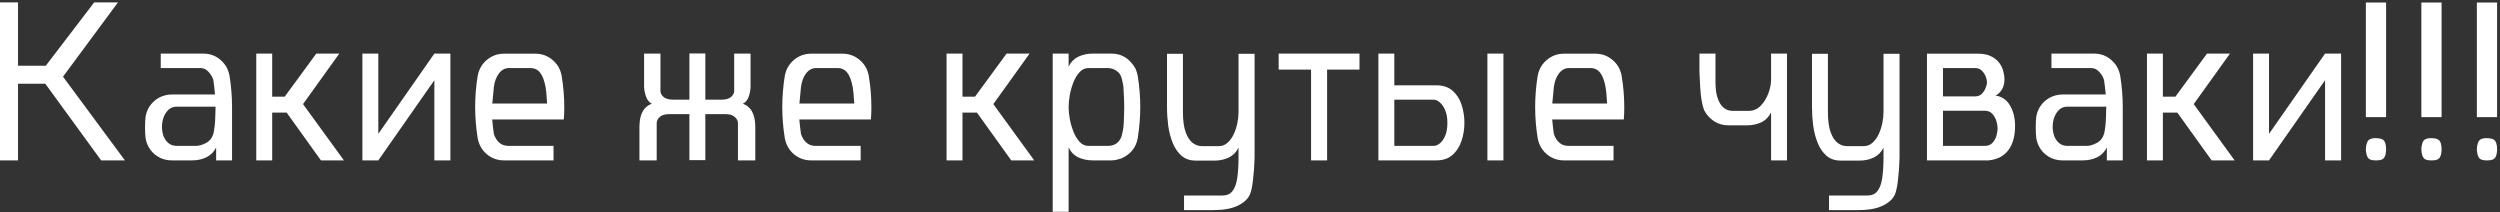<?xml version="1.0" encoding="UTF-8"?> <svg xmlns="http://www.w3.org/2000/svg" width="530" height="45" viewBox="0 0 530 45" fill="none"><rect x="0" y="0" width="530" height="45" fill="#333333" stroke="none"/><path d="M26.484 34H21.445L9.609 17.758H3.82V34H0L0 0.508H3.82V13.938H9.703L19.969 0.508H25.008L13.359 16.258L26.484 34ZM49.195 34H45.82V31.258C45.352 32.211 44.664 32.906 43.758 33.344C42.867 33.781 41.867 34 40.758 34H36.422C35.047 34 33.836 33.57 32.789 32.711C31.758 31.836 31.117 30.703 30.867 29.312C30.789 28.672 30.75 27.906 30.75 27.016C30.75 26.047 30.789 25.273 30.867 24.695C31.102 23.414 31.68 22.352 32.602 21.508C33.523 20.664 34.633 20.18 35.93 20.055C36.086 20.039 36.25 20.031 36.422 20.031H45.586C45.492 19.016 45.375 18 45.234 16.984C45.047 16.344 44.703 15.758 44.203 15.227C43.719 14.695 43.164 14.43 42.539 14.43H34.078V11.359H43.102C45.023 11.359 46.586 12.188 47.789 13.844C48.211 14.5 48.5 15.234 48.656 16.047C49.016 18.266 49.195 20.477 49.195 22.68V34ZM41.531 30.93C42.156 30.93 42.852 30.734 43.617 30.344C44.398 29.953 44.938 29.297 45.234 28.375C45.469 27.344 45.602 26.188 45.633 24.906C45.664 23.609 45.688 22.844 45.703 22.609H37.477C36.789 22.609 36.211 22.82 35.742 23.242C35.289 23.664 34.938 24.203 34.688 24.859C34.453 25.5 34.336 26.18 34.336 26.898C34.336 27.57 34.445 28.219 34.664 28.844C34.898 29.453 35.25 29.953 35.719 30.344C36.188 30.734 36.773 30.93 37.477 30.93H41.531ZM57.703 34H54.328V11.359H57.703V20.5H60.352L67.055 11.359H71.93L64.242 22.07L72.914 34H68.039L60.773 23.875H57.703V34ZM95.484 34H92.086V17.008L80.203 34H76.828V11.359H80.203V28.375L92.086 11.359H95.484V34ZM117.352 34H106.828C105.469 34 104.266 33.57 103.219 32.711C102.188 31.836 101.539 30.703 101.273 29.312C100.914 27.109 100.734 24.898 100.734 22.68C100.734 20.477 100.914 18.266 101.273 16.047C101.539 14.672 102.188 13.555 103.219 12.695C104.266 11.82 105.469 11.383 106.828 11.383H113.508C114.883 11.383 116.086 11.82 117.117 12.695C118.164 13.555 118.812 14.672 119.062 16.047C119.438 18.266 119.625 20.484 119.625 22.703C119.625 23.578 119.594 24.453 119.531 25.328H104.344C104.438 26.344 104.555 27.359 104.695 28.375C104.805 28.781 104.992 29.18 105.258 29.57C105.523 29.961 105.867 30.289 106.289 30.555C106.727 30.805 107.25 30.93 107.859 30.93H117.352V34ZM115.992 21.953C115.961 21.703 115.93 21.289 115.898 20.711C115.883 20.117 115.805 19.375 115.664 18.484C115.414 17.094 115.031 16.07 114.516 15.414C114 14.758 113.312 14.43 112.453 14.43H107.906C107.047 14.43 106.328 14.82 105.75 15.602C105.188 16.367 104.836 17.328 104.695 18.484C104.602 19.641 104.492 20.797 104.367 21.953H115.992ZM160.125 34H156.445V26.078C156.445 25.625 156.227 25.203 155.789 24.812C155.352 24.406 154.711 24.203 153.867 24.203H149.531V33.953H146.156V24.203H141.797C140.953 24.203 140.312 24.398 139.875 24.789C139.453 25.164 139.234 25.594 139.219 26.078V34H135.562V27.086C135.562 25.977 135.68 25.078 135.914 24.391C136.164 23.703 136.484 23.172 136.875 22.797C137.281 22.422 137.719 22.156 138.188 22C137.594 21.688 137.172 21.148 136.922 20.383C136.672 19.617 136.547 18.922 136.547 18.297V11.359H140.016V19.281C140.016 19.75 140.242 20.18 140.695 20.57C141.164 20.945 141.852 21.133 142.758 21.133H146.156V11.336H149.531V21.133H152.93C153.836 21.133 154.516 20.945 154.969 20.57C155.422 20.18 155.648 19.75 155.648 19.281V11.359H159.117V18.391C159.117 19.016 158.992 19.703 158.742 20.453C158.492 21.188 158.07 21.703 157.477 22C157.961 22.156 158.398 22.422 158.789 22.797C159.195 23.172 159.516 23.703 159.75 24.391C160 25.078 160.125 25.977 160.125 27.086V34ZM182.461 34H171.938C170.578 34 169.375 33.57 168.328 32.711C167.297 31.836 166.648 30.703 166.383 29.312C166.023 27.109 165.844 24.898 165.844 22.68C165.844 20.477 166.023 18.266 166.383 16.047C166.648 14.672 167.297 13.555 168.328 12.695C169.375 11.82 170.578 11.383 171.938 11.383H178.617C179.992 11.383 181.195 11.82 182.227 12.695C183.273 13.555 183.922 14.672 184.172 16.047C184.547 18.266 184.734 20.484 184.734 22.703C184.734 23.578 184.703 24.453 184.641 25.328H169.453C169.547 26.344 169.664 27.359 169.805 28.375C169.914 28.781 170.102 29.18 170.367 29.57C170.633 29.961 170.977 30.289 171.398 30.555C171.836 30.805 172.359 30.93 172.969 30.93H182.461V34ZM181.102 21.953C181.07 21.703 181.039 21.289 181.008 20.711C180.992 20.117 180.914 19.375 180.773 18.484C180.523 17.094 180.141 16.07 179.625 15.414C179.109 14.758 178.422 14.43 177.562 14.43H173.016C172.156 14.43 171.438 14.82 170.859 15.602C170.297 16.367 169.945 17.328 169.805 18.484C169.711 19.641 169.602 20.797 169.477 21.953H181.102ZM204.047 34H200.672V11.359H204.047V20.5H206.695L213.398 11.359H218.273L210.586 22.07L219.258 34H214.383L207.117 23.875H204.047V34ZM223.172 11.359H226.547V14.102C227.016 13.148 227.703 12.453 228.609 12.016C229.531 11.578 230.547 11.359 231.656 11.359H235.641C237.812 11.359 239.508 12.422 240.727 14.547C240.93 15.016 241.086 15.516 241.195 16.047C241.555 18.266 241.734 20.477 241.734 22.68C241.734 24.82 241.555 27.039 241.195 29.336C240.82 31.305 239.672 32.719 237.75 33.578C236.922 33.844 236.344 33.977 236.016 33.977C235.75 33.992 235.617 34 235.617 34H231.656C230.547 34 229.531 33.789 228.609 33.367C227.703 32.93 227.016 32.227 226.547 31.258V44.898H223.172V11.359ZM230.766 14.43C230.031 14.43 229.398 14.719 228.867 15.297C228.336 15.875 227.898 16.602 227.555 17.477C227.211 18.352 226.953 19.266 226.781 20.219C226.625 21.172 226.547 22.023 226.547 22.773C226.547 23.492 226.633 24.32 226.805 25.258C226.977 26.18 227.234 27.07 227.578 27.93C227.922 28.789 228.359 29.508 228.891 30.086C229.422 30.648 230.047 30.93 230.766 30.93H235.055C236.414 30.852 237.32 30.172 237.773 28.891C237.945 28.234 238.078 27.586 238.172 26.945C238.219 26.492 238.258 25.711 238.289 24.602C238.32 23.492 238.336 22.852 238.336 22.68C238.336 21.836 238.281 20.414 238.172 18.414C238.078 17.773 237.945 17.133 237.773 16.492C237.57 15.82 237.188 15.312 236.625 14.969C236.078 14.609 235.492 14.43 234.867 14.43H230.766ZM257.109 44.547H251.016V41.453H259.102C260.055 41.453 260.773 41.148 261.258 40.539C261.758 39.93 262.102 39.016 262.289 37.797C262.477 36.578 262.57 35.062 262.57 33.25V31.305C262.102 32.258 261.414 32.953 260.508 33.391C259.602 33.828 258.594 34.047 257.484 34.047H253.5C252.281 34.047 251.273 33.703 250.477 33.016C249.695 32.328 249.078 31.43 248.625 30.32C248.172 29.211 247.852 27.992 247.664 26.664C247.492 25.32 247.406 24.008 247.406 22.727V11.406H250.781V23.711C250.781 25.539 250.977 26.984 251.367 28.047C251.758 29.094 252.25 29.844 252.844 30.297C253.453 30.75 254.094 30.977 254.766 30.977H258.375C259.094 30.977 259.711 30.742 260.227 30.273C260.758 29.805 261.195 29.203 261.539 28.469C261.883 27.734 262.141 26.953 262.312 26.125C262.484 25.297 262.57 24.523 262.57 23.805V11.406H265.969V33.203L265.945 34.047C265.914 35.297 265.812 36.648 265.641 38.102C265.484 39.555 265.258 40.617 264.961 41.289C264.492 42.258 263.617 43.039 262.336 43.633C261.07 44.242 259.328 44.547 257.109 44.547ZM281.344 34H277.945V14.758H271.078V11.359H288.211V14.758H281.344V34ZM318.727 34H315.328V11.359H318.727V34ZM304.523 34H292.219V11.359H295.594V18.086H304.523C305.945 18.086 307.094 18.477 307.969 19.258C308.844 20.023 309.477 21.016 309.867 22.234C310.258 23.453 310.453 24.719 310.453 26.031C310.453 27.406 310.242 28.703 309.82 29.922C309.414 31.125 308.773 32.109 307.898 32.875C307.023 33.625 305.898 34 304.523 34ZM303.938 30.93C304.359 30.93 304.789 30.758 305.227 30.414C305.68 30.055 306.062 29.516 306.375 28.797C306.688 28.078 306.844 27.156 306.844 26.031C306.844 24.969 306.688 24.078 306.375 23.359C306.062 22.625 305.68 22.07 305.227 21.695C304.789 21.32 304.359 21.133 303.938 21.133H295.594V30.93H303.938ZM342.07 34H331.547C330.188 34 328.984 33.57 327.938 32.711C326.906 31.836 326.258 30.703 325.992 29.312C325.633 27.109 325.453 24.898 325.453 22.68C325.453 20.477 325.633 18.266 325.992 16.047C326.258 14.672 326.906 13.555 327.938 12.695C328.984 11.82 330.188 11.383 331.547 11.383H338.227C339.602 11.383 340.805 11.82 341.836 12.695C342.883 13.555 343.531 14.672 343.781 16.047C344.156 18.266 344.344 20.484 344.344 22.703C344.344 23.578 344.312 24.453 344.25 25.328H329.062C329.156 26.344 329.273 27.359 329.414 28.375C329.523 28.781 329.711 29.18 329.977 29.57C330.242 29.961 330.586 30.289 331.008 30.555C331.445 30.805 331.969 30.93 332.578 30.93H342.07V34ZM340.711 21.953C340.68 21.703 340.648 21.289 340.617 20.711C340.602 20.117 340.523 19.375 340.383 18.484C340.133 17.094 339.75 16.07 339.234 15.414C338.719 14.758 338.031 14.43 337.172 14.43H332.625C331.766 14.43 331.047 14.82 330.469 15.602C329.906 16.367 329.555 17.328 329.414 18.484C329.32 19.641 329.211 20.797 329.086 21.953H340.711ZM378.844 34H375.469V23.828C374.984 24.797 374.289 25.5 373.383 25.938C372.477 26.359 371.469 26.57 370.359 26.57H366.375C365.266 26.57 364.258 26.273 363.352 25.68C362.461 25.086 361.766 24.305 361.266 23.336C360.844 22.242 360.57 20.625 360.445 18.484C360.336 16.328 360.281 15.25 360.281 15.25V11.359H363.68V17.242C363.68 18.617 363.805 19.719 364.055 20.547C364.32 21.375 364.641 22.008 365.016 22.445C365.406 22.867 365.789 23.148 366.164 23.289C366.555 23.43 366.883 23.5 367.148 23.5H370.758C371.711 23.5 372.539 23.148 373.242 22.445C373.945 21.727 374.492 20.852 374.883 19.82C375.273 18.789 375.469 17.797 375.469 16.844V11.359H378.844V34ZM393.844 44.547H387.75V41.453H395.836C396.789 41.453 397.508 41.148 397.992 40.539C398.492 39.93 398.836 39.016 399.023 37.797C399.211 36.578 399.305 35.062 399.305 33.25V31.305C398.836 32.258 398.148 32.953 397.242 33.391C396.336 33.828 395.328 34.047 394.219 34.047H390.234C389.016 34.047 388.008 33.703 387.211 33.016C386.43 32.328 385.812 31.43 385.359 30.32C384.906 29.211 384.586 27.992 384.398 26.664C384.227 25.32 384.141 24.008 384.141 22.727V11.406H387.516V23.711C387.516 25.539 387.711 26.984 388.102 28.047C388.492 29.094 388.984 29.844 389.578 30.297C390.188 30.75 390.828 30.977 391.5 30.977H395.109C395.828 30.977 396.445 30.742 396.961 30.273C397.492 29.805 397.93 29.203 398.273 28.469C398.617 27.734 398.875 26.953 399.047 26.125C399.219 25.297 399.305 24.523 399.305 23.805V11.406H402.703V33.203L402.68 34.047C402.648 35.297 402.547 36.648 402.375 38.102C402.219 39.555 401.992 40.617 401.695 41.289C401.227 42.258 400.352 43.039 399.07 43.633C397.805 44.242 396.062 44.547 393.844 44.547ZM421.688 34H408.516V11.383H419.32C420.445 11.383 421.367 11.562 422.086 11.922C422.82 12.281 423.398 12.742 423.82 13.305C424.242 13.852 424.531 14.438 424.688 15.062C424.859 15.672 424.945 16.234 424.945 16.75V16.82C424.945 17.727 424.742 18.484 424.336 19.094C423.93 19.688 423.492 20.07 423.023 20.242C424.414 20.461 425.453 21.18 426.141 22.398C426.844 23.602 427.195 25.039 427.195 26.711C427.195 28.898 426.711 30.617 425.742 31.867C424.773 33.117 423.422 33.82 421.688 33.977V34ZM418.758 20.43C419.32 20.43 419.781 20.25 420.141 19.891C420.516 19.516 420.789 19.094 420.961 18.625C421.148 18.156 421.242 17.758 421.242 17.43C421.242 17.117 421.156 16.727 420.984 16.258C420.812 15.789 420.539 15.367 420.164 14.992C419.805 14.617 419.336 14.43 418.758 14.43H411.914V20.43H418.758ZM420.727 30.93C421.461 30.93 422.023 30.711 422.414 30.273C422.82 29.82 423.102 29.305 423.258 28.727C423.414 28.148 423.492 27.641 423.492 27.203C423.492 26.75 423.406 26.234 423.234 25.656C423.062 25.078 422.773 24.57 422.367 24.133C421.977 23.695 421.43 23.477 420.727 23.477H411.914V30.93H420.727ZM450.023 34H446.648V31.258C446.18 32.211 445.492 32.906 444.586 33.344C443.695 33.781 442.695 34 441.586 34H437.25C435.875 34 434.664 33.57 433.617 32.711C432.586 31.836 431.945 30.703 431.695 29.312C431.617 28.672 431.578 27.906 431.578 27.016C431.578 26.047 431.617 25.273 431.695 24.695C431.93 23.414 432.508 22.352 433.43 21.508C434.352 20.664 435.461 20.18 436.758 20.055C436.914 20.039 437.078 20.031 437.25 20.031H446.414C446.32 19.016 446.203 18 446.062 16.984C445.875 16.344 445.531 15.758 445.031 15.227C444.547 14.695 443.992 14.43 443.367 14.43H434.906V11.359H443.93C445.852 11.359 447.414 12.188 448.617 13.844C449.039 14.5 449.328 15.234 449.484 16.047C449.844 18.266 450.023 20.477 450.023 22.68V34ZM442.359 30.93C442.984 30.93 443.68 30.734 444.445 30.344C445.227 29.953 445.766 29.297 446.062 28.375C446.297 27.344 446.43 26.188 446.461 24.906C446.492 23.609 446.516 22.844 446.531 22.609H438.305C437.617 22.609 437.039 22.82 436.57 23.242C436.117 23.664 435.766 24.203 435.516 24.859C435.281 25.5 435.164 26.18 435.164 26.898C435.164 27.57 435.273 28.219 435.492 28.844C435.727 29.453 436.078 29.953 436.547 30.344C437.016 30.734 437.602 30.93 438.305 30.93H442.359ZM458.531 34H455.156V11.359H458.531V20.5H461.18L467.883 11.359H472.758L465.07 22.07L473.742 34H468.867L461.602 23.875H458.531V34ZM496.312 34H492.914V17.008L481.031 34H477.656V11.359H481.031V28.375L492.914 11.359H496.312V34ZM505.852 24.836H501.562V0.531H505.852V24.836ZM503.836 34H503.602C503.023 34 502.586 33.906 502.289 33.719C501.992 33.516 501.789 33.141 501.68 32.594C501.602 32.281 501.562 31.961 501.562 31.633C501.562 31.32 501.602 31.008 501.68 30.695C501.789 30.148 501.992 29.781 502.289 29.594C502.586 29.391 503.023 29.289 503.602 29.289C504.273 29.289 504.773 29.383 505.102 29.57C505.445 29.742 505.672 30.148 505.781 30.789C505.828 31.07 505.852 31.352 505.852 31.633C505.852 31.93 505.828 32.219 505.781 32.5C505.688 33.078 505.484 33.477 505.172 33.695C504.875 33.898 504.43 34 503.836 34ZM517.617 24.836H513.328V0.531H517.617V24.836ZM515.602 34H515.367C514.789 34 514.352 33.906 514.055 33.719C513.758 33.516 513.555 33.141 513.445 32.594C513.367 32.281 513.328 31.961 513.328 31.633C513.328 31.32 513.367 31.008 513.445 30.695C513.555 30.148 513.758 29.781 514.055 29.594C514.352 29.391 514.789 29.289 515.367 29.289C516.039 29.289 516.539 29.383 516.867 29.57C517.211 29.742 517.438 30.148 517.547 30.789C517.594 31.07 517.617 31.352 517.617 31.633C517.617 31.93 517.594 32.219 517.547 32.5C517.453 33.078 517.25 33.477 516.938 33.695C516.641 33.898 516.195 34 515.602 34ZM529.383 24.836H525.094V0.531H529.383V24.836ZM527.367 34H527.133C526.555 34 526.117 33.906 525.82 33.719C525.523 33.516 525.32 33.141 525.211 32.594C525.133 32.281 525.094 31.961 525.094 31.633C525.094 31.32 525.133 31.008 525.211 30.695C525.32 30.148 525.523 29.781 525.82 29.594C526.117 29.391 526.555 29.289 527.133 29.289C527.805 29.289 528.305 29.383 528.633 29.57C528.977 29.742 529.203 30.148 529.312 30.789C529.359 31.07 529.383 31.352 529.383 31.633C529.383 31.93 529.359 32.219 529.312 32.5C529.219 33.078 529.016 33.477 528.703 33.695C528.406 33.898 527.961 34 527.367 34Z" fill="white"></path></svg> 
